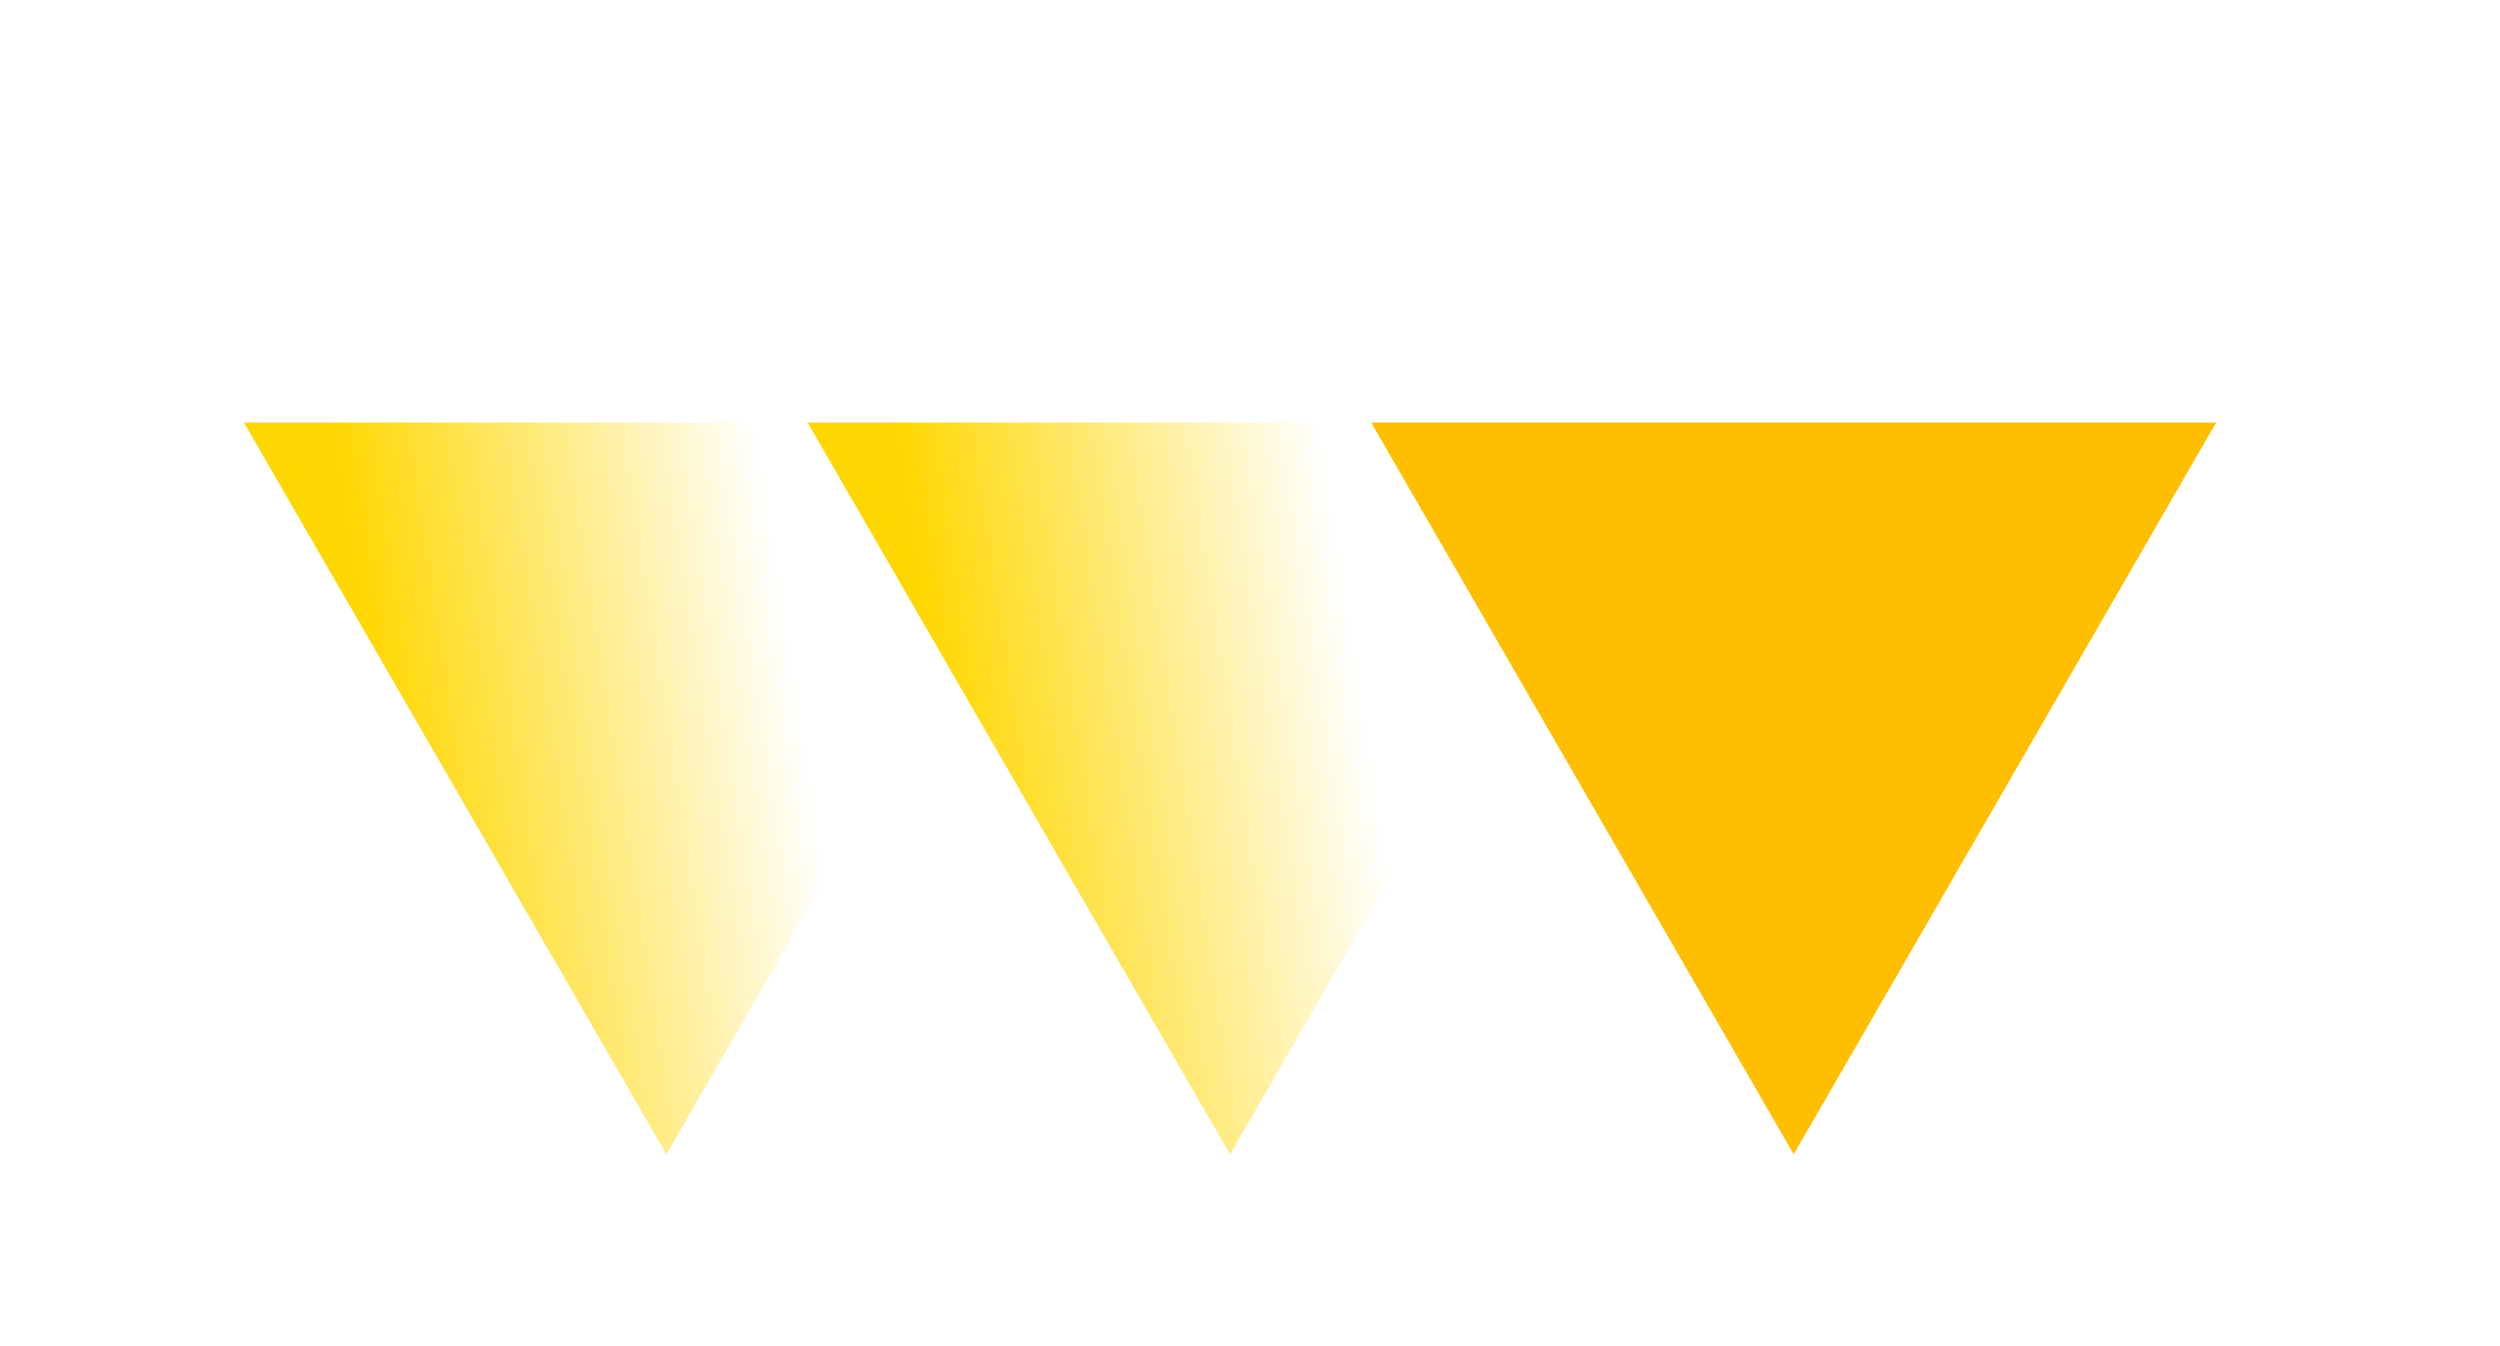 <?xml version="1.0" encoding="UTF-8"?> <svg xmlns="http://www.w3.org/2000/svg" width="39" height="21" viewBox="0 0 39 21" fill="none"><path d="M3.805 6.591L16.987 6.591L10.396 18.007L3.805 6.591Z" fill="url(#paint0_linear_6_31)"></path><path d="M12.598 6.591L25.78 6.591L19.189 18.007L12.598 6.591Z" fill="url(#paint1_linear_6_31)"></path><path d="M21.39 6.591L34.572 6.591L27.982 18.007L21.39 6.591Z" fill="#FFBF00"></path><defs><linearGradient id="paint0_linear_6_31" x1="12.305" y1="9.869" x2="5.805" y2="10.869" gradientUnits="userSpaceOnUse"><stop stop-color="#FFD700" stop-opacity="0"></stop><stop offset="1" stop-color="#FFD700"></stop></linearGradient><linearGradient id="paint1_linear_6_31" x1="21.098" y1="9.869" x2="14.598" y2="10.869" gradientUnits="userSpaceOnUse"><stop stop-color="#FFD700" stop-opacity="0"></stop><stop offset="1" stop-color="#FFD700"></stop></linearGradient></defs></svg> 